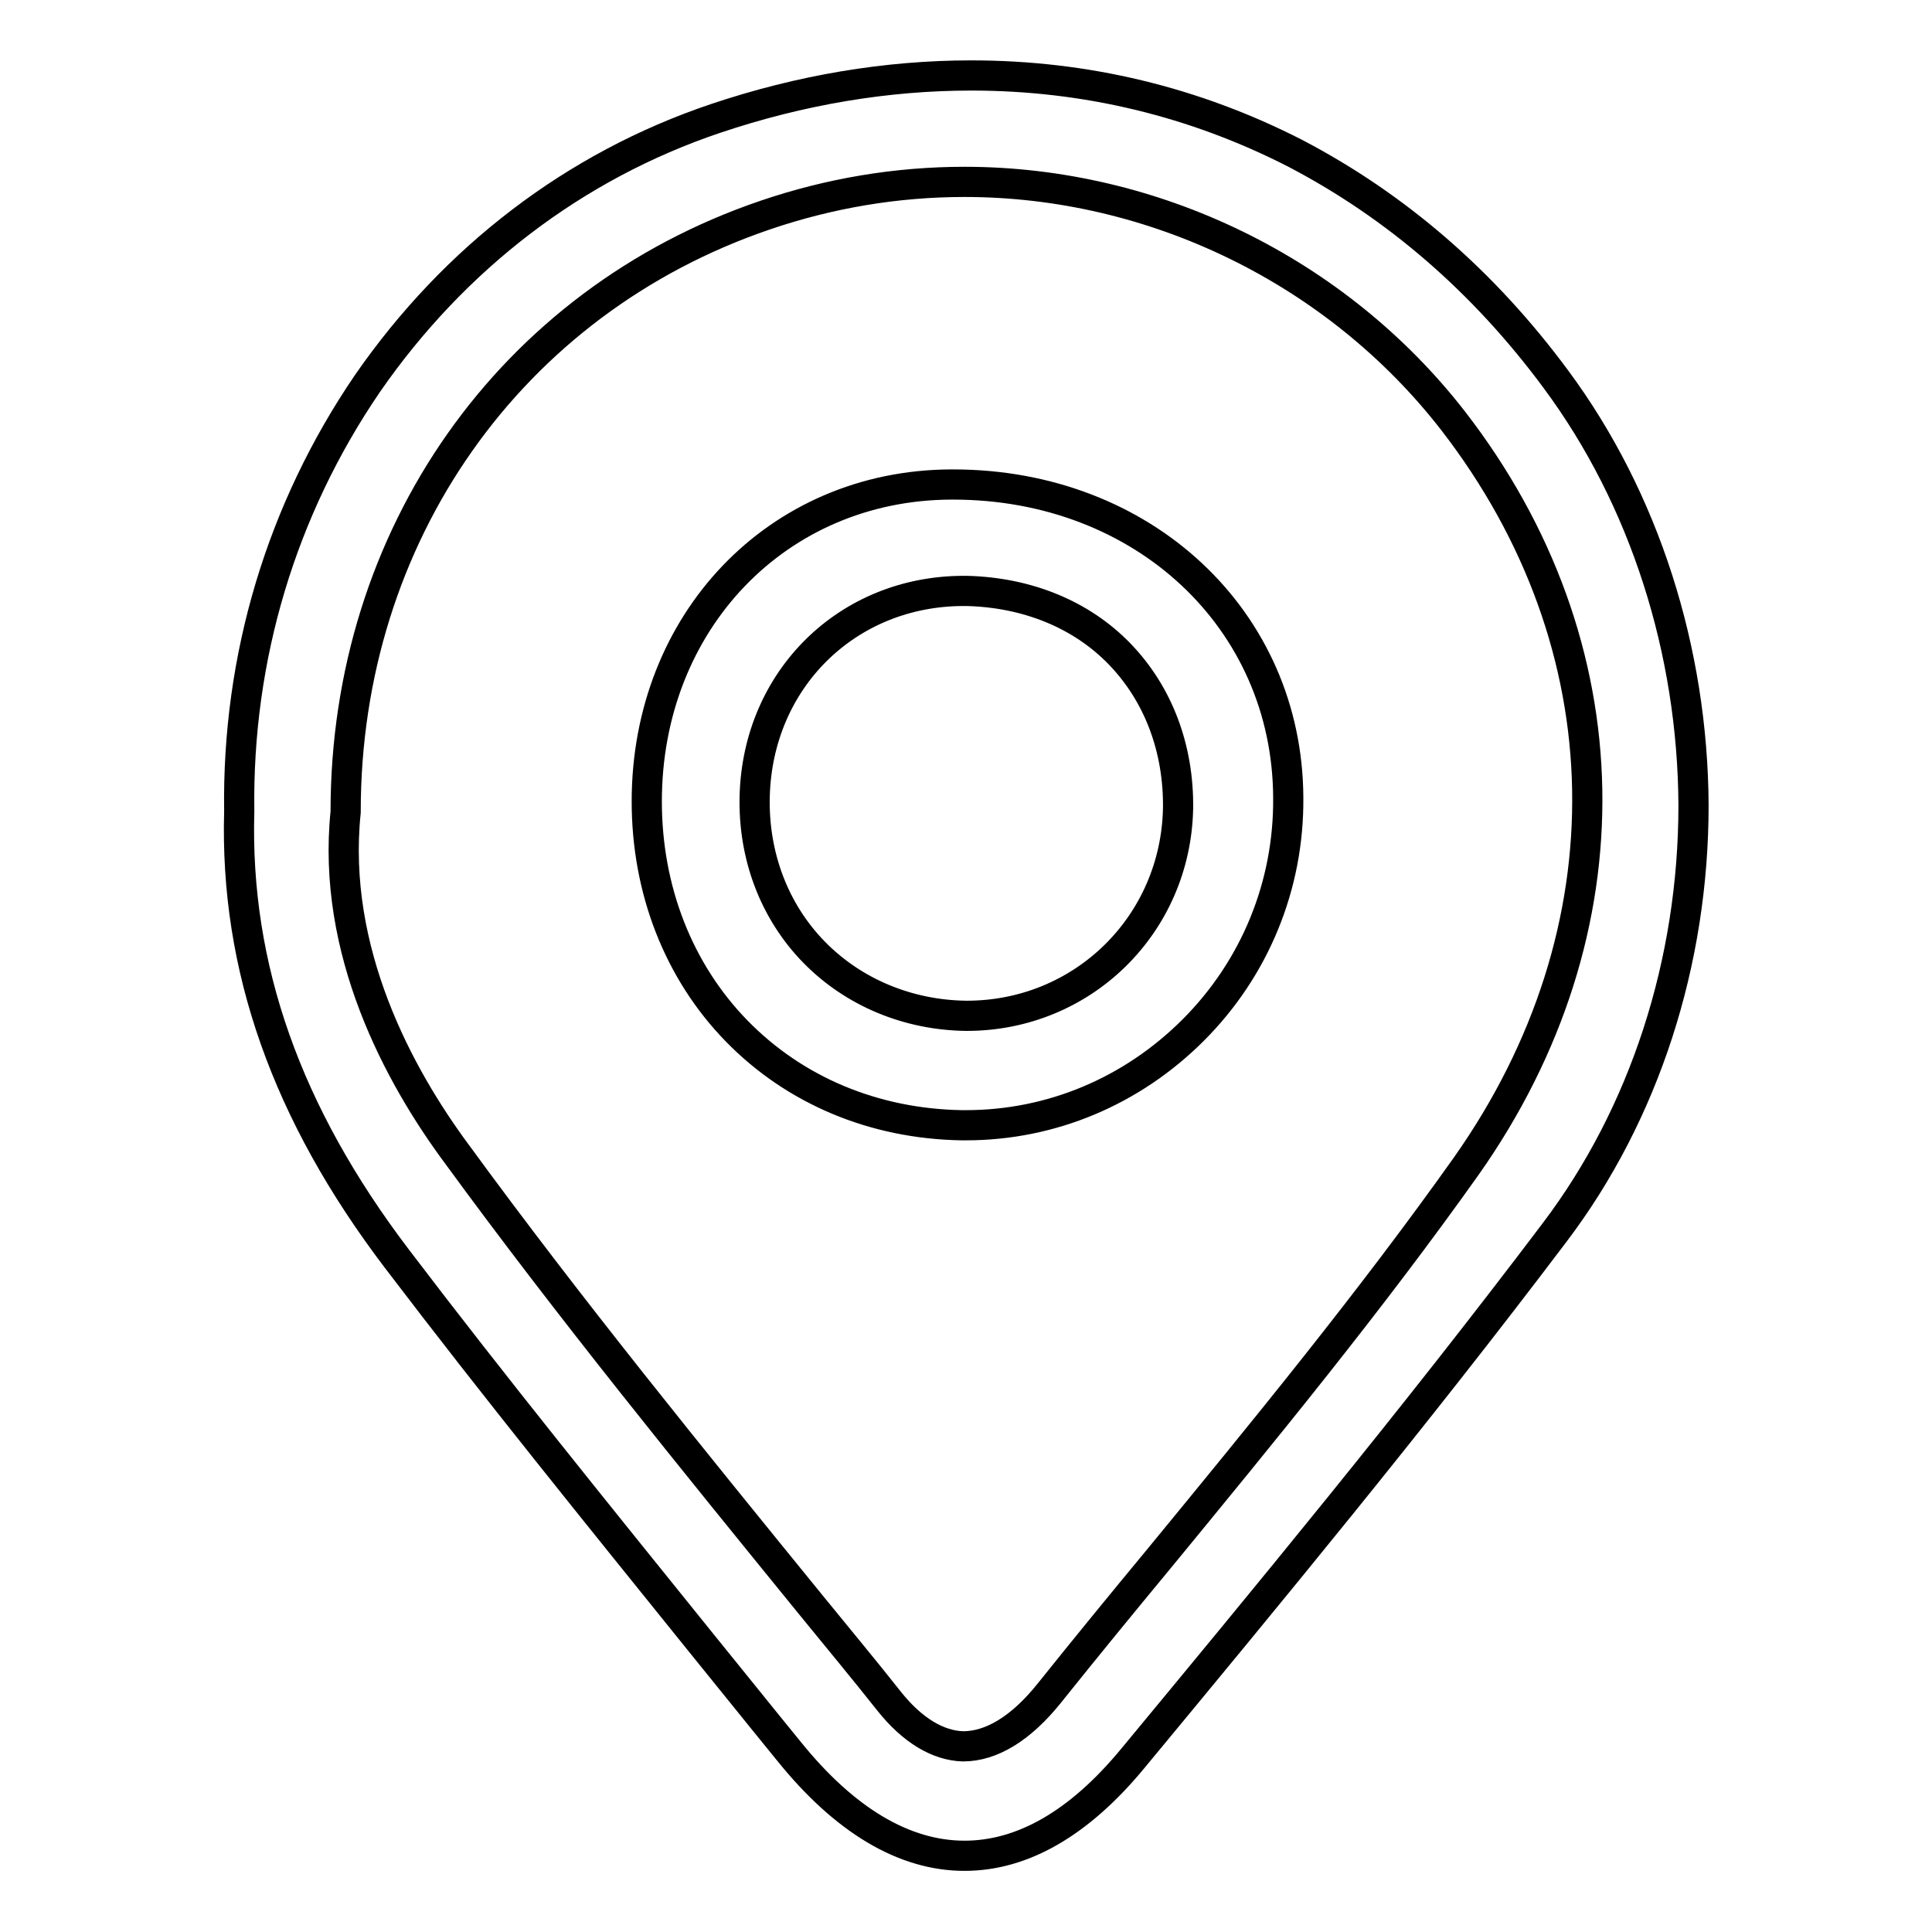 <?xml version="1.0" encoding="utf-8"?>
<!-- Svg Vector Icons : http://www.onlinewebfonts.com/icon -->
<!DOCTYPE svg PUBLIC "-//W3C//DTD SVG 1.1//EN" "http://www.w3.org/Graphics/SVG/1.1/DTD/svg11.dtd">
<svg version="1.1" xmlns="http://www.w3.org/2000/svg" xmlns:xlink="http://www.w3.org/1999/xlink" x="0px" y="0px" viewBox="0 0 256 256" enable-background="new 0 0 256 256" xml:space="preserve">
<g> <path stroke-width="4" fill-opacity="0" stroke="#000000"  d="M206.2,50.3c-9.6-13-21.2-23-34.6-30C158.3,13.5,143.9,10,128.7,10c-11.2,0-22.6,1.9-33.9,5.7 C76.1,22,60.2,34.2,48.7,50.8c-11.4,16.7-17.3,36.3-17,56.7c-0.6,20.7,6.3,40.1,20.9,59.3c13,17.1,26.7,34,40,50.5 c3.9,4.8,7.9,9.8,11.9,14.7c7.4,9.2,15.3,13.9,23.3,13.9c7.7,0,15.2-4.3,22.3-12.9c17.3-20.9,37.4-45.2,55.9-69.7 c11.9-15.7,18.4-35.8,18.4-56.6C224.3,86.2,217.9,66.1,206.2,50.3L206.2,50.3z M117.8,225.4c-3.4-4.3-6.9-8.5-10.4-12.8 c-15.7-19.3-31.9-39.2-46.8-59.6c-7.8-10.5-16.7-27-14.8-45.4l0-0.1c0-36.5,21.8-67.5,55.6-79c8.5-2.9,17.4-4.4,26.4-4.4 c25.1,0,49.3,11.8,64.7,31.6c23.1,29.8,23.8,67.6,1.8,98.8c-12.7,17.9-26.9,35.2-40.7,52c-4.8,5.8-9.8,11.9-14.6,17.9 c-3.7,4.6-7.6,7-11.4,7h0C124.3,231.3,120.9,229.3,117.8,225.4L117.8,225.4z M158.1,136.5c8.2-8.2,12.7-19.2,12.6-30.8 c-0.1-23.6-19.2-41.5-44.4-41.5l-0.3,0c-23,0.1-40.3,18.2-40.3,42c0,11.7,4.2,22.5,11.9,30.4c7.7,7.9,18.2,12.3,29.8,12.5 c0.2,0,0.4,0,0.6,0C139.3,149.1,150,144.6,158.1,136.5L158.1,136.5z M148.4,86.7c5.1,5.3,7.8,12.5,7.7,20.4 c-0.3,15.4-12.6,27.5-28,27.5H128c-7.7-0.1-14.9-3.1-20.1-8.4c-5.3-5.4-8.1-12.8-7.9-20.7c0.4-15.5,12.3-27.2,27.7-27.2 c0.1,0,0.2,0,0.4,0C136.1,78.5,143.3,81.4,148.4,86.7L148.4,86.7z"/></g>
</svg>